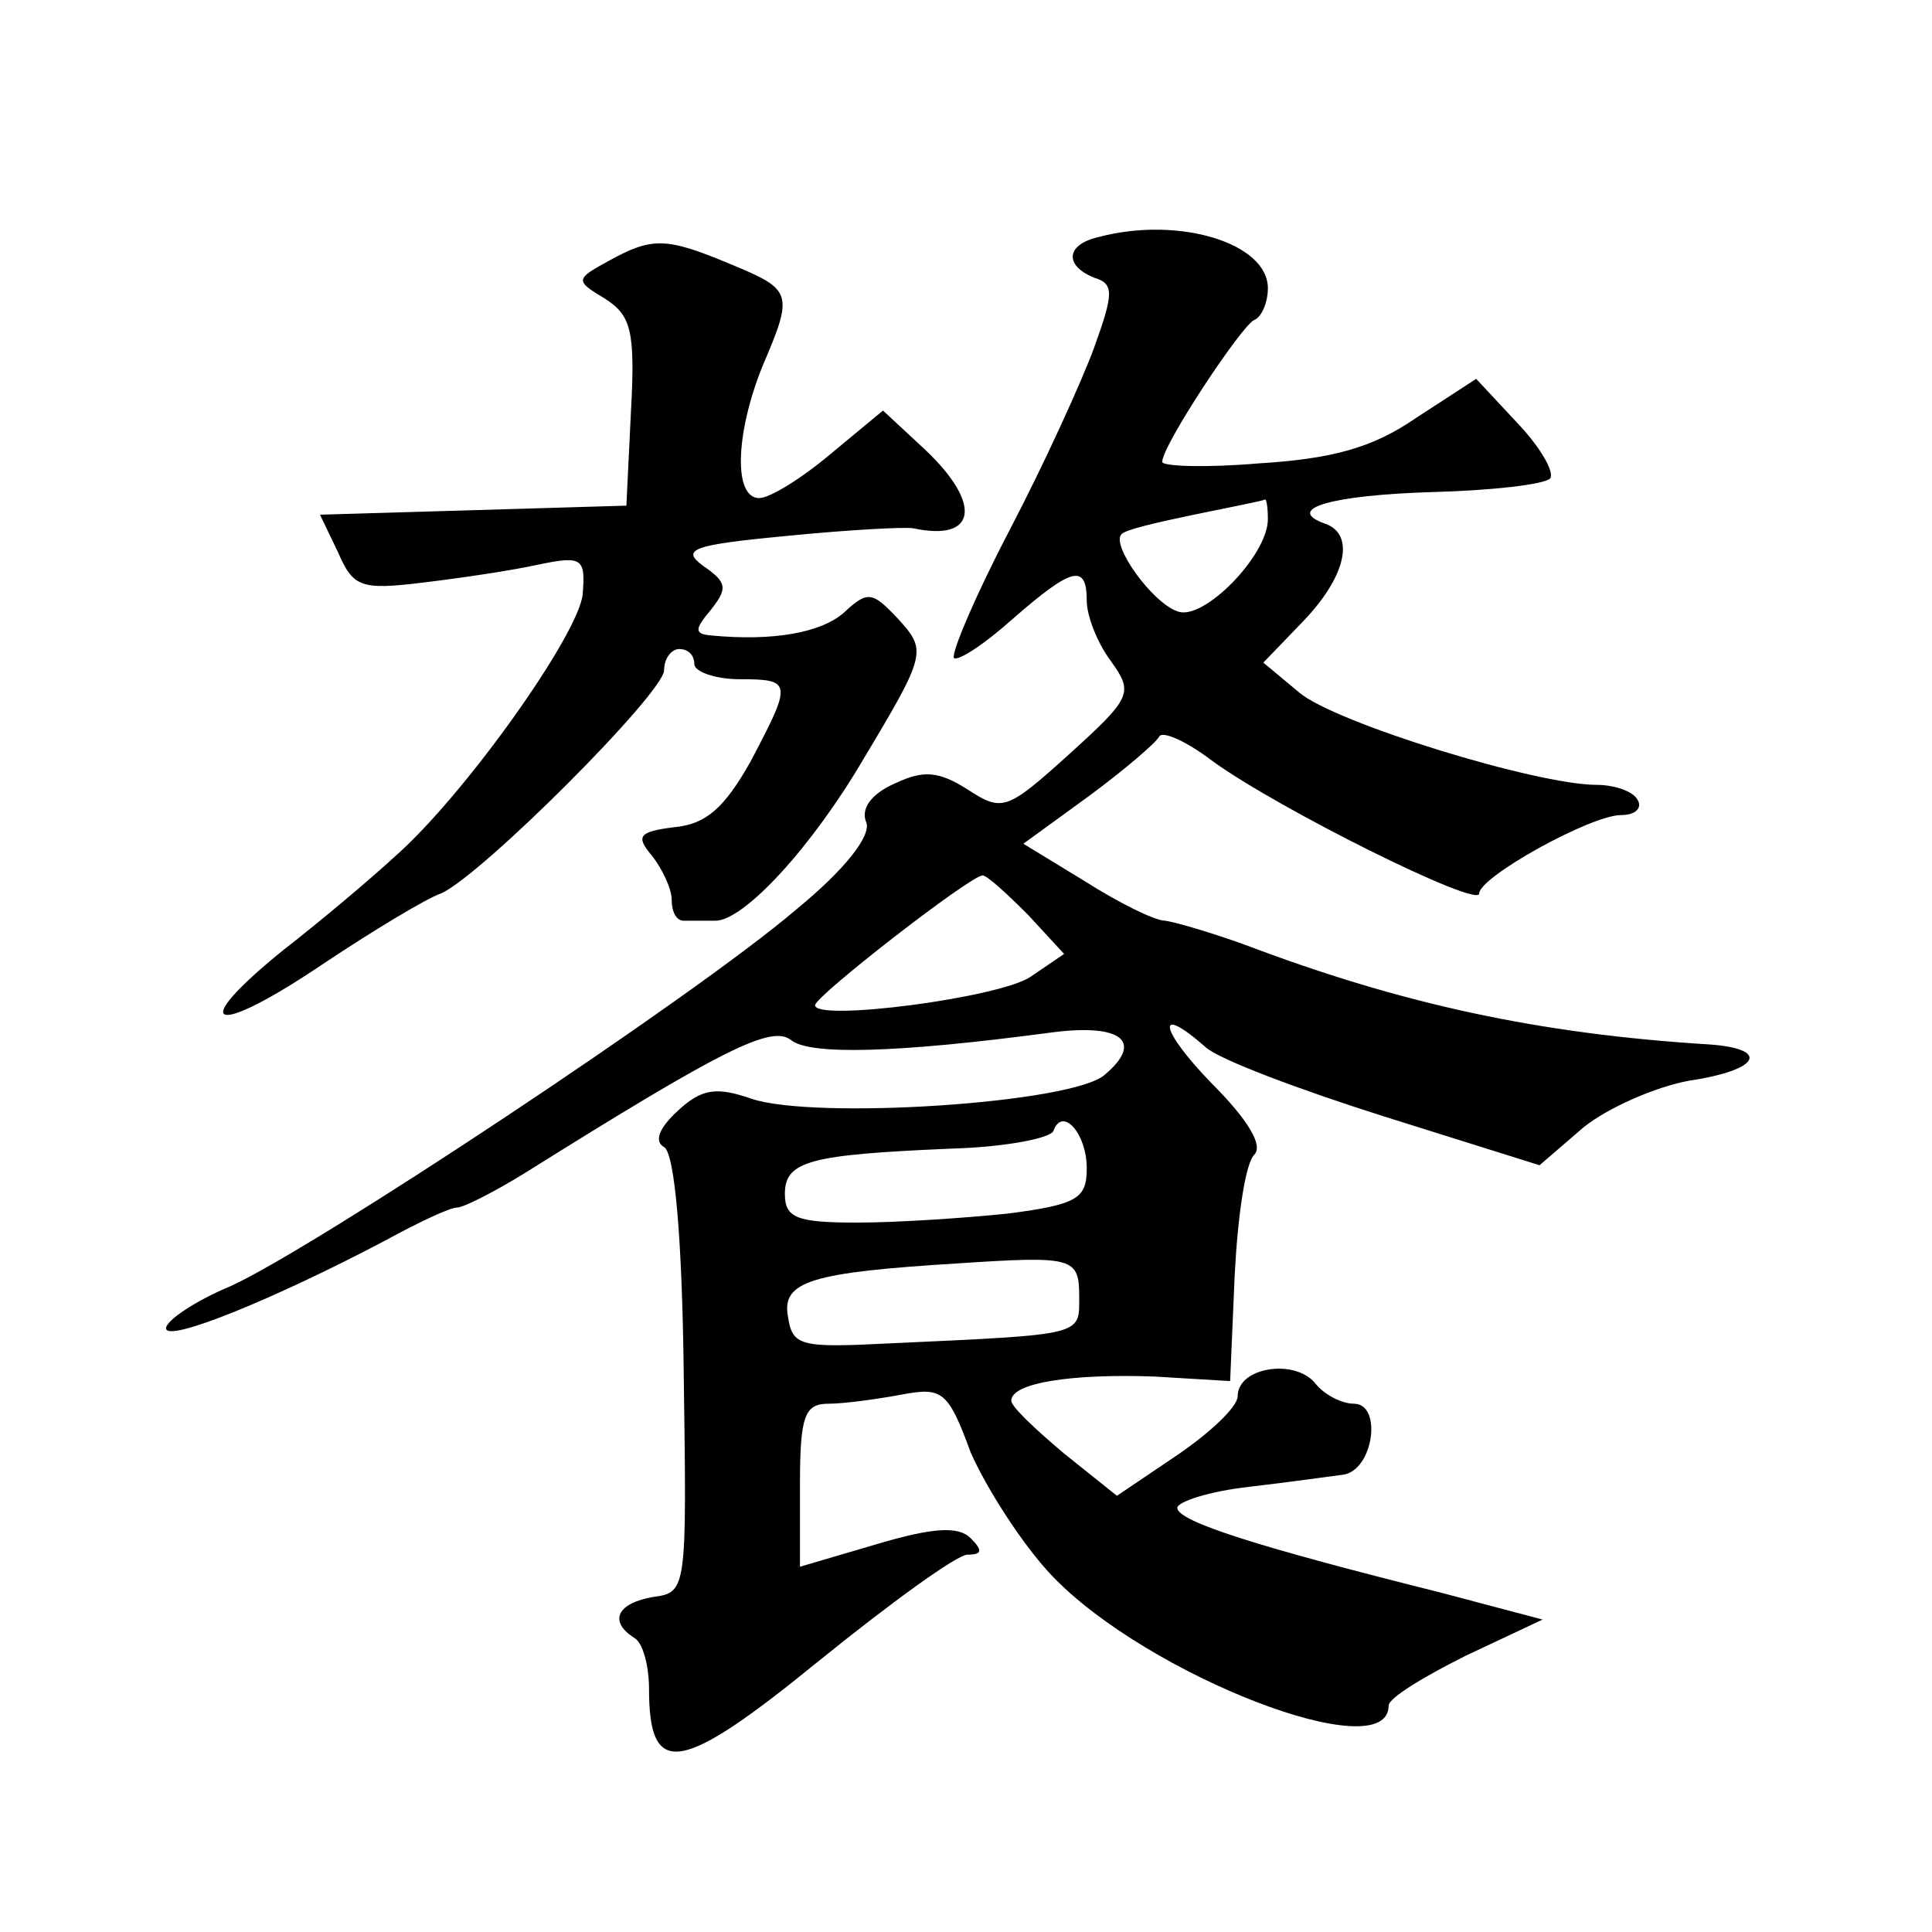 <?xml version="1.0" standalone="no"?>
<!DOCTYPE svg PUBLIC "-//W3C//DTD SVG 20010904//EN"
 "http://www.w3.org/TR/2001/REC-SVG-20010904/DTD/svg10.dtd">
<svg version="1.0" xmlns="http://www.w3.org/2000/svg"
 width="128pt" height="128pt" viewBox="0 0 128 128"
 preserveAspectRatio="xMidYMid meet">
<g transform="translate(0,128) scale(0.1,-0.1)"
fill="#0" stroke="none">
<path d="M728 1123 c-22 -5 -23 -19 -3 -27 13 -4 13 -10 0 -46 -8 -22 -33 -77 -56
-121 -23 -44 -39 -82 -37 -85 3 -2 20 9 39 26 39 34 49 37 49 12 0 -10 7 -28 16
-40 15 -21 14 -24 -28 -62 -41 -37 -44 -38 -67 -23 -19 12 -29 13 -48 4 -16 -7
-23 -17 -19 -26 3 -9 -14 -31 -47 -58 -68 -58 -319 -224 -374 -249 -24 -10 -43
-23 -43 -28 0 -10 73 20 145 58 22 12 43 22 48 22 4 0 24 10 45 23 131 82 163 98
176 88 12 -10 68 -9 173 5 46 6 61 -6 35 -28 -21 -19 -192 -30 -234 -16 -23 8 -33
7 -49 -8 -12 -11 -16 -20 -9 -24 7 -4 12 -61 13 -151 2 -142 2 -144 -20 -147 -24
-4 -30 -16 -13 -27 6 -3 10 -19 10 -34 0 -60 21 -56 113 19 47 38 91 70 98 70 10
0 10 3 2 11 -8 8 -25 7 -62 -4 l-51 -15 0 54 c0 46 3 54 19 54 10 0 32 3 48 6 27
5 31 3 46 -38 10 -23 34 -61 54 -82 63 -66 223 -128 223 -86 0 5 23 19 51 33 l51
24 -68 18 c-120 30 -174 47 -174 56 0 4 21 11 48 14 26 3 54 7 62 8 20 3 26 47
7 47 -8 0 -20 6 -26 14 -14 16 -51 10 -51 -9 0 -7 -18 -24 -40 -39 l-40 -27 -35
28 c-19 16 -35 31 -35 35 0 12 41 18 95 16 l50 -3 3 70 c2 39 7 74 13 80 6 6 -4
23 -28 47 -35 36 -38 54 -4 24 9 -8 62 -28 119 -46 l102 -32 29 25 c16 13 48 27
70 31 47 7 54 21 14 24 -114 7 -205 27 -308 66 -22 8 -46 15 -53 16 -7 0 -31 12
-53 26 l-41 25 44 32 c23 17 44 35 46 39 2 4 18 -3 35 -16 44 -32 177 -98 177 -88
0 11 74 52 94 52 10 0 14 5 11 10 -3 6 -16 10 -27 10 -40 0 -173 41 -197 61 l-24
20 26 27 c29 30 35 58 15 65 -28 10 5 19 71 21 39 1 74 5 78 9 3 4 -6 20 -21 36
l-28 30 -40 -26 c-29 -20 -56 -27 -104 -30 -35 -3 -64 -2 -64 1 0 11 53 91 61 94
5 2 9 12 9 21 0 30 -59 48 -112 34z m112 -187 c0 -24 -43 -68 -60 -61 -17 6 -44
44 -37 51 2 3 24 8 48 13 24 5 45 9 47 10 1 1 2 -5 2 -13z m-159 -262 l24 -26 -22
-15 c-20 -14 -143 -30 -143 -19 0 6 103 86 111 86 3 0 16 -12 30 -26z m39 -168
c0 -20 -6 -24 -52 -30 -29 -3 -74 -6 -100 -6 -40 0 -48 3 -48 19 0 22 17 26 110
30 36 1 67 7 68 12 6 16 22 -2 22 -25z m-5 -85 c0 -26 4 -25 -125 -31 -60 -3 -65
-2 -68 18 -4 23 15 29 113 35 76 5 80 4 80 -22z M403 1107 c-22 -12 -22 -13 -2
-25 17 -11 20 -21 17 -75 l-3 -62 -101 -3 -102 -3 12 -25 c10 -23 15 -25 56 -20
25 3 59 8 77 12 29 6 31 4 29 -20 -3 -27 -79 -134 -125 -174 -14 -13 -47 -41 -74
-62 -64 -52 -46 -58 28 -8 33 22 68 43 77 46 26 11 148 133 148 148 0 8 5 14 10
14 6 0 10 -4 10 -10 0 -5 14 -10 30 -10 35 0 35 -2 7 -55 -17 -30 -29 -41 -50 -43
-24 -3 -26 -6 -15 -19 7 -9 13 -22 13 -29 0 -8 3 -14 8 -14 4 0 13 0 21 0 19 0
64 49 98 107 42 70 42 72 23 93 -17 18 -20 19 -36 4 -15 -13 -46 -19 -88 -15 -11
1 -11 4 0 17 11 14 11 18 -5 29 -15 11 -8 14 56 20 40 4 78 6 83 5 42 -9 46 16
8 52 l-28 26 -35 -29 c-19 -16 -40 -29 -47 -29 -17 0 -16 42 2 87 21 49 20 51 -21
68 -43 18 -52 18 -81 2z"/>
</g>
</svg>
